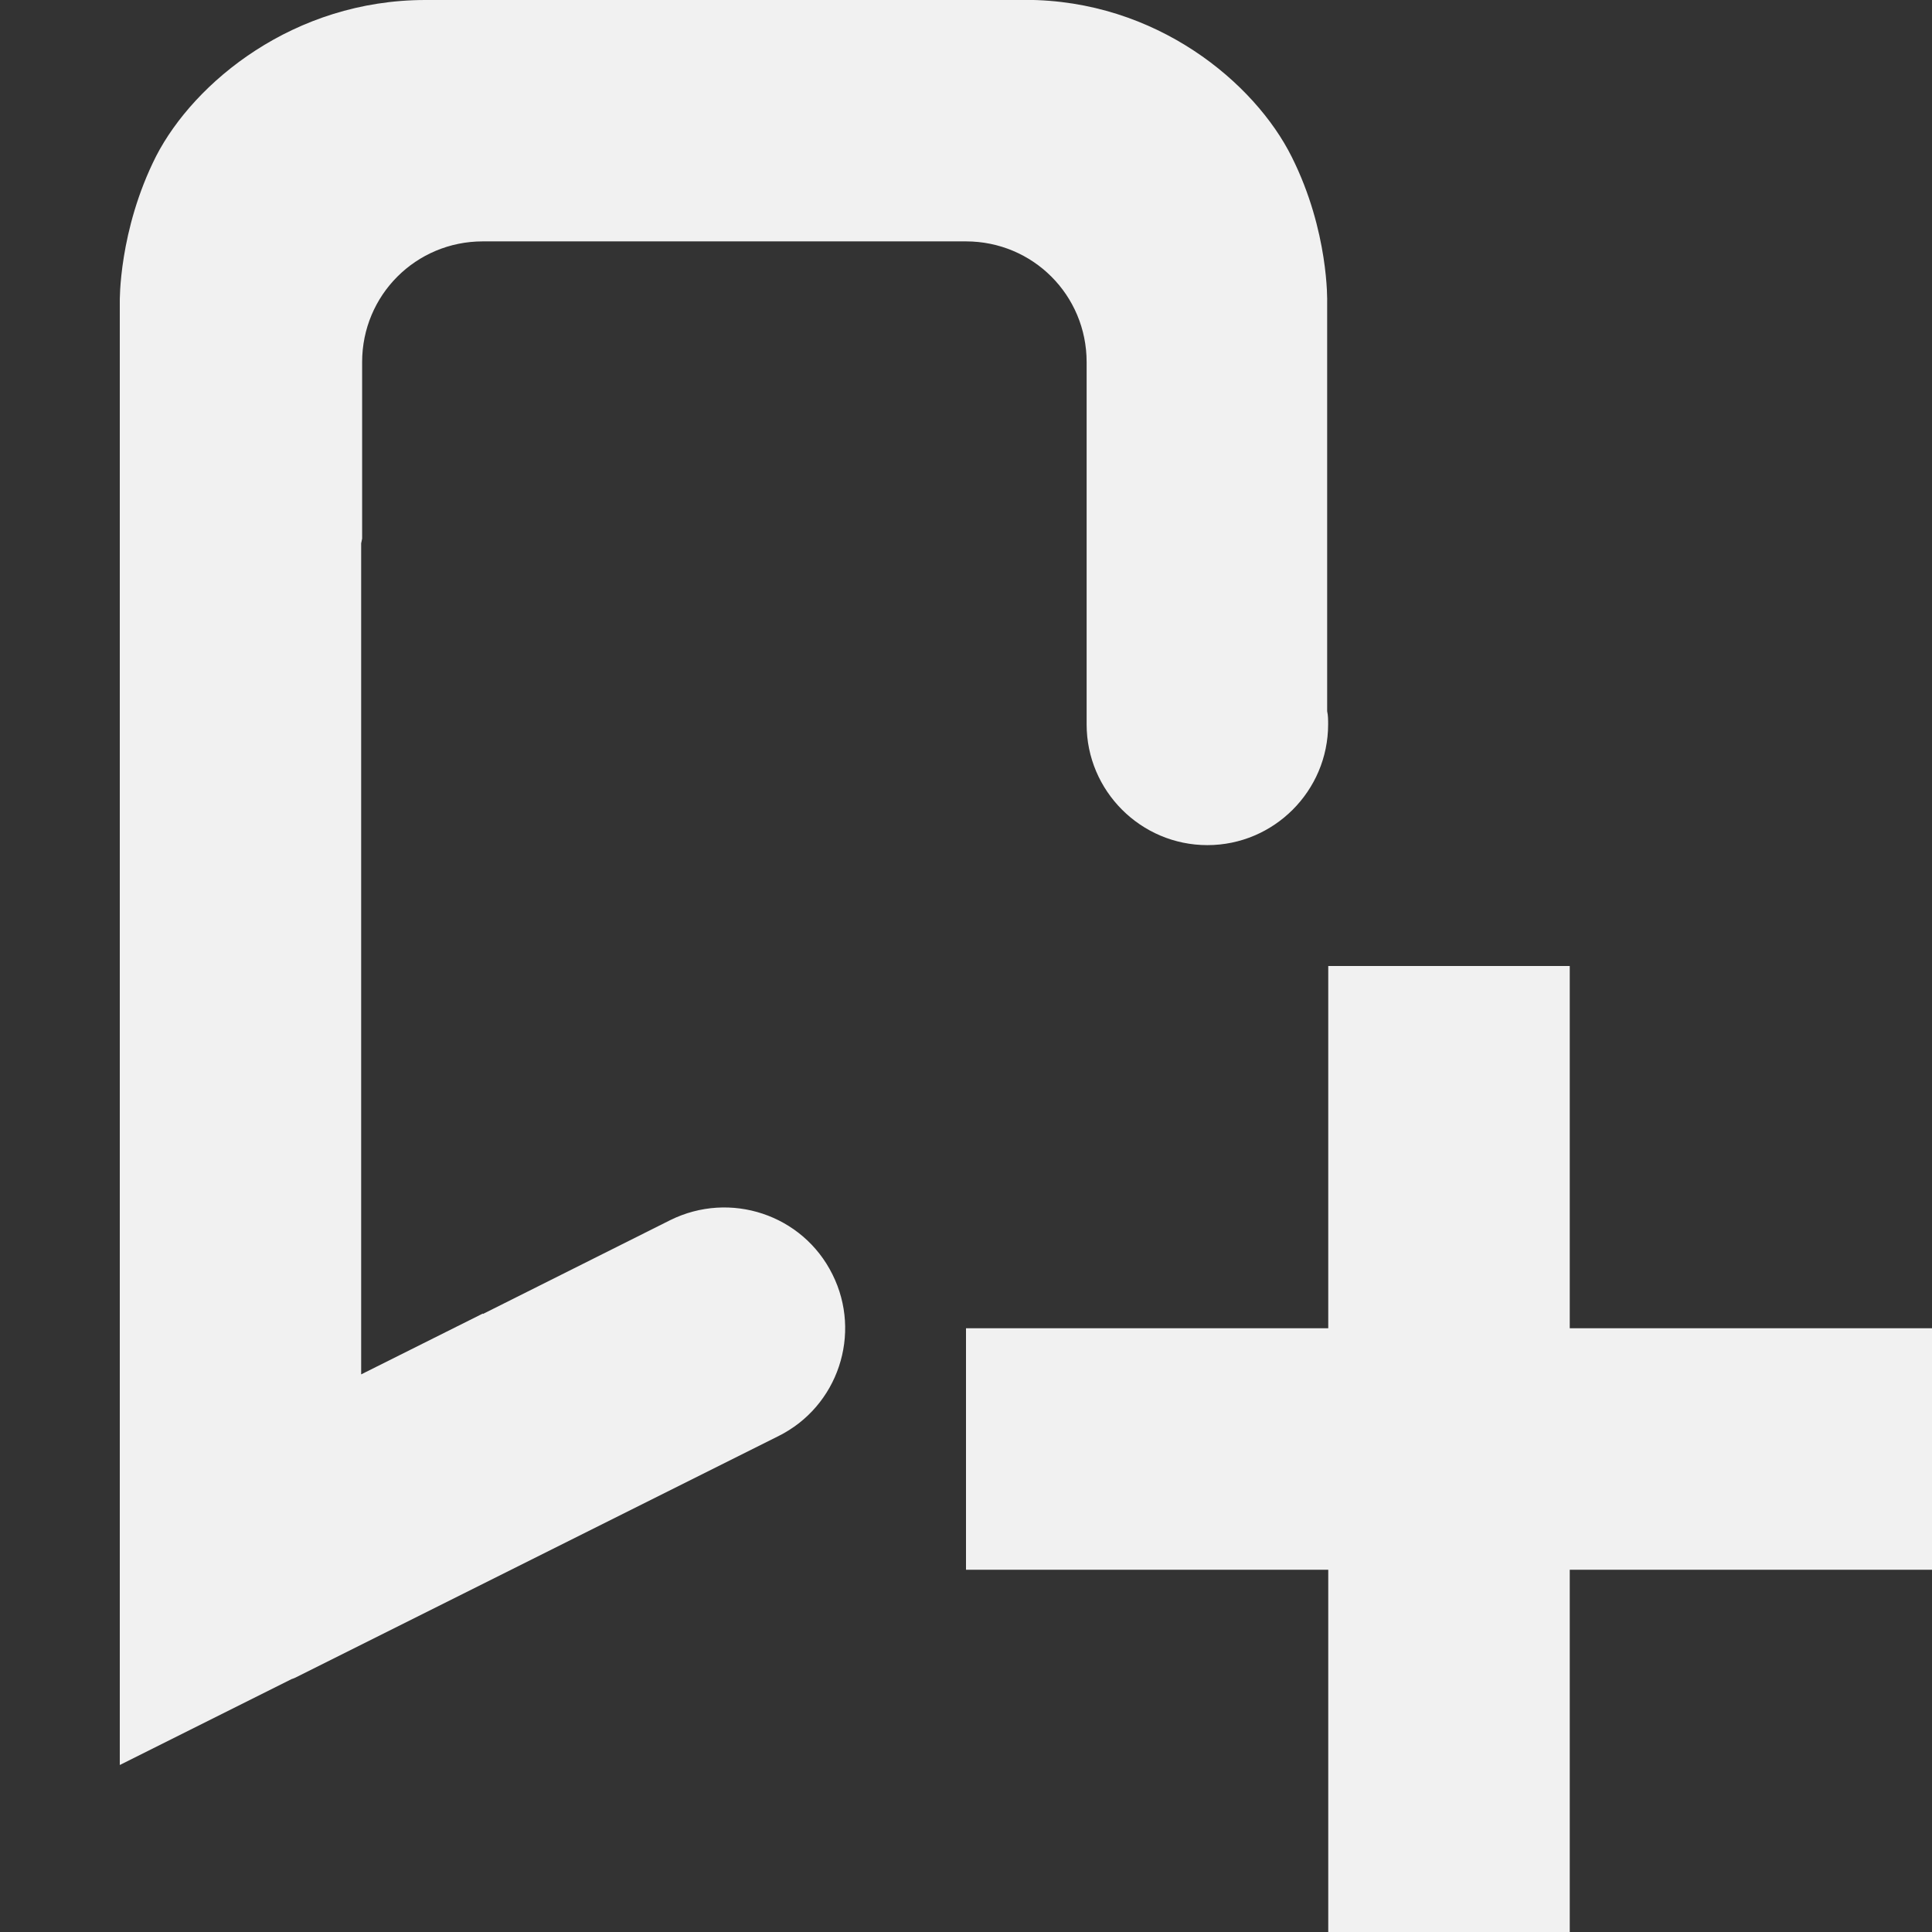 <?xml version="1.0" encoding="UTF-8"?>
<svg height="16px" viewBox="0 0 16 16" width="16px" xmlns="http://www.w3.org/2000/svg">
    <rect x="0" y="0" width="16" height="16" fill="#333333" stroke="none"/>
    <g fill="#F1F1F1">
        <path d="m 3.523 0 c -1.09 0 -1.914 0.68 -2.23 1.293 c -0.312 0.617 -0.301 1.207 -0.301 1.207 v 12.117 l 1.422 -0.711 c 0.012 -0.004 0.023 -0.008 0.031 -0.012 l 4 -2 c 0.496 -0.246 0.695 -0.848 0.449 -1.34 c -0.246 -0.496 -0.848 -0.695 -1.344 -0.449 l -1.551 0.777 v -0.004 l -1.008 0.504 v -6.883 s 0.004 -0.016 0.008 -0.039 v -1.461 c 0 -0.555 0.445 -1 1 -1 h 4 c 0.555 0 1 0.445 1 1 v 3 c 0 0.551 0.449 1 1 1 s 1 -0.449 1 -1 c 0 -0.035 0 -0.074 -0.008 -0.109 v -3.391 s 0.016 -0.582 -0.293 -1.199 c -0.305 -0.613 -1.121 -1.301 -2.207 -1.301 z m 0 0" fill-rule="evenodd"/>
        <path d="m 11 8 v 3 h -3 v 2 h 3 v 3 h 2 v -3 h 3 v -2 h -3 v -3 z m 0 0"/>
    </g>
</svg>
